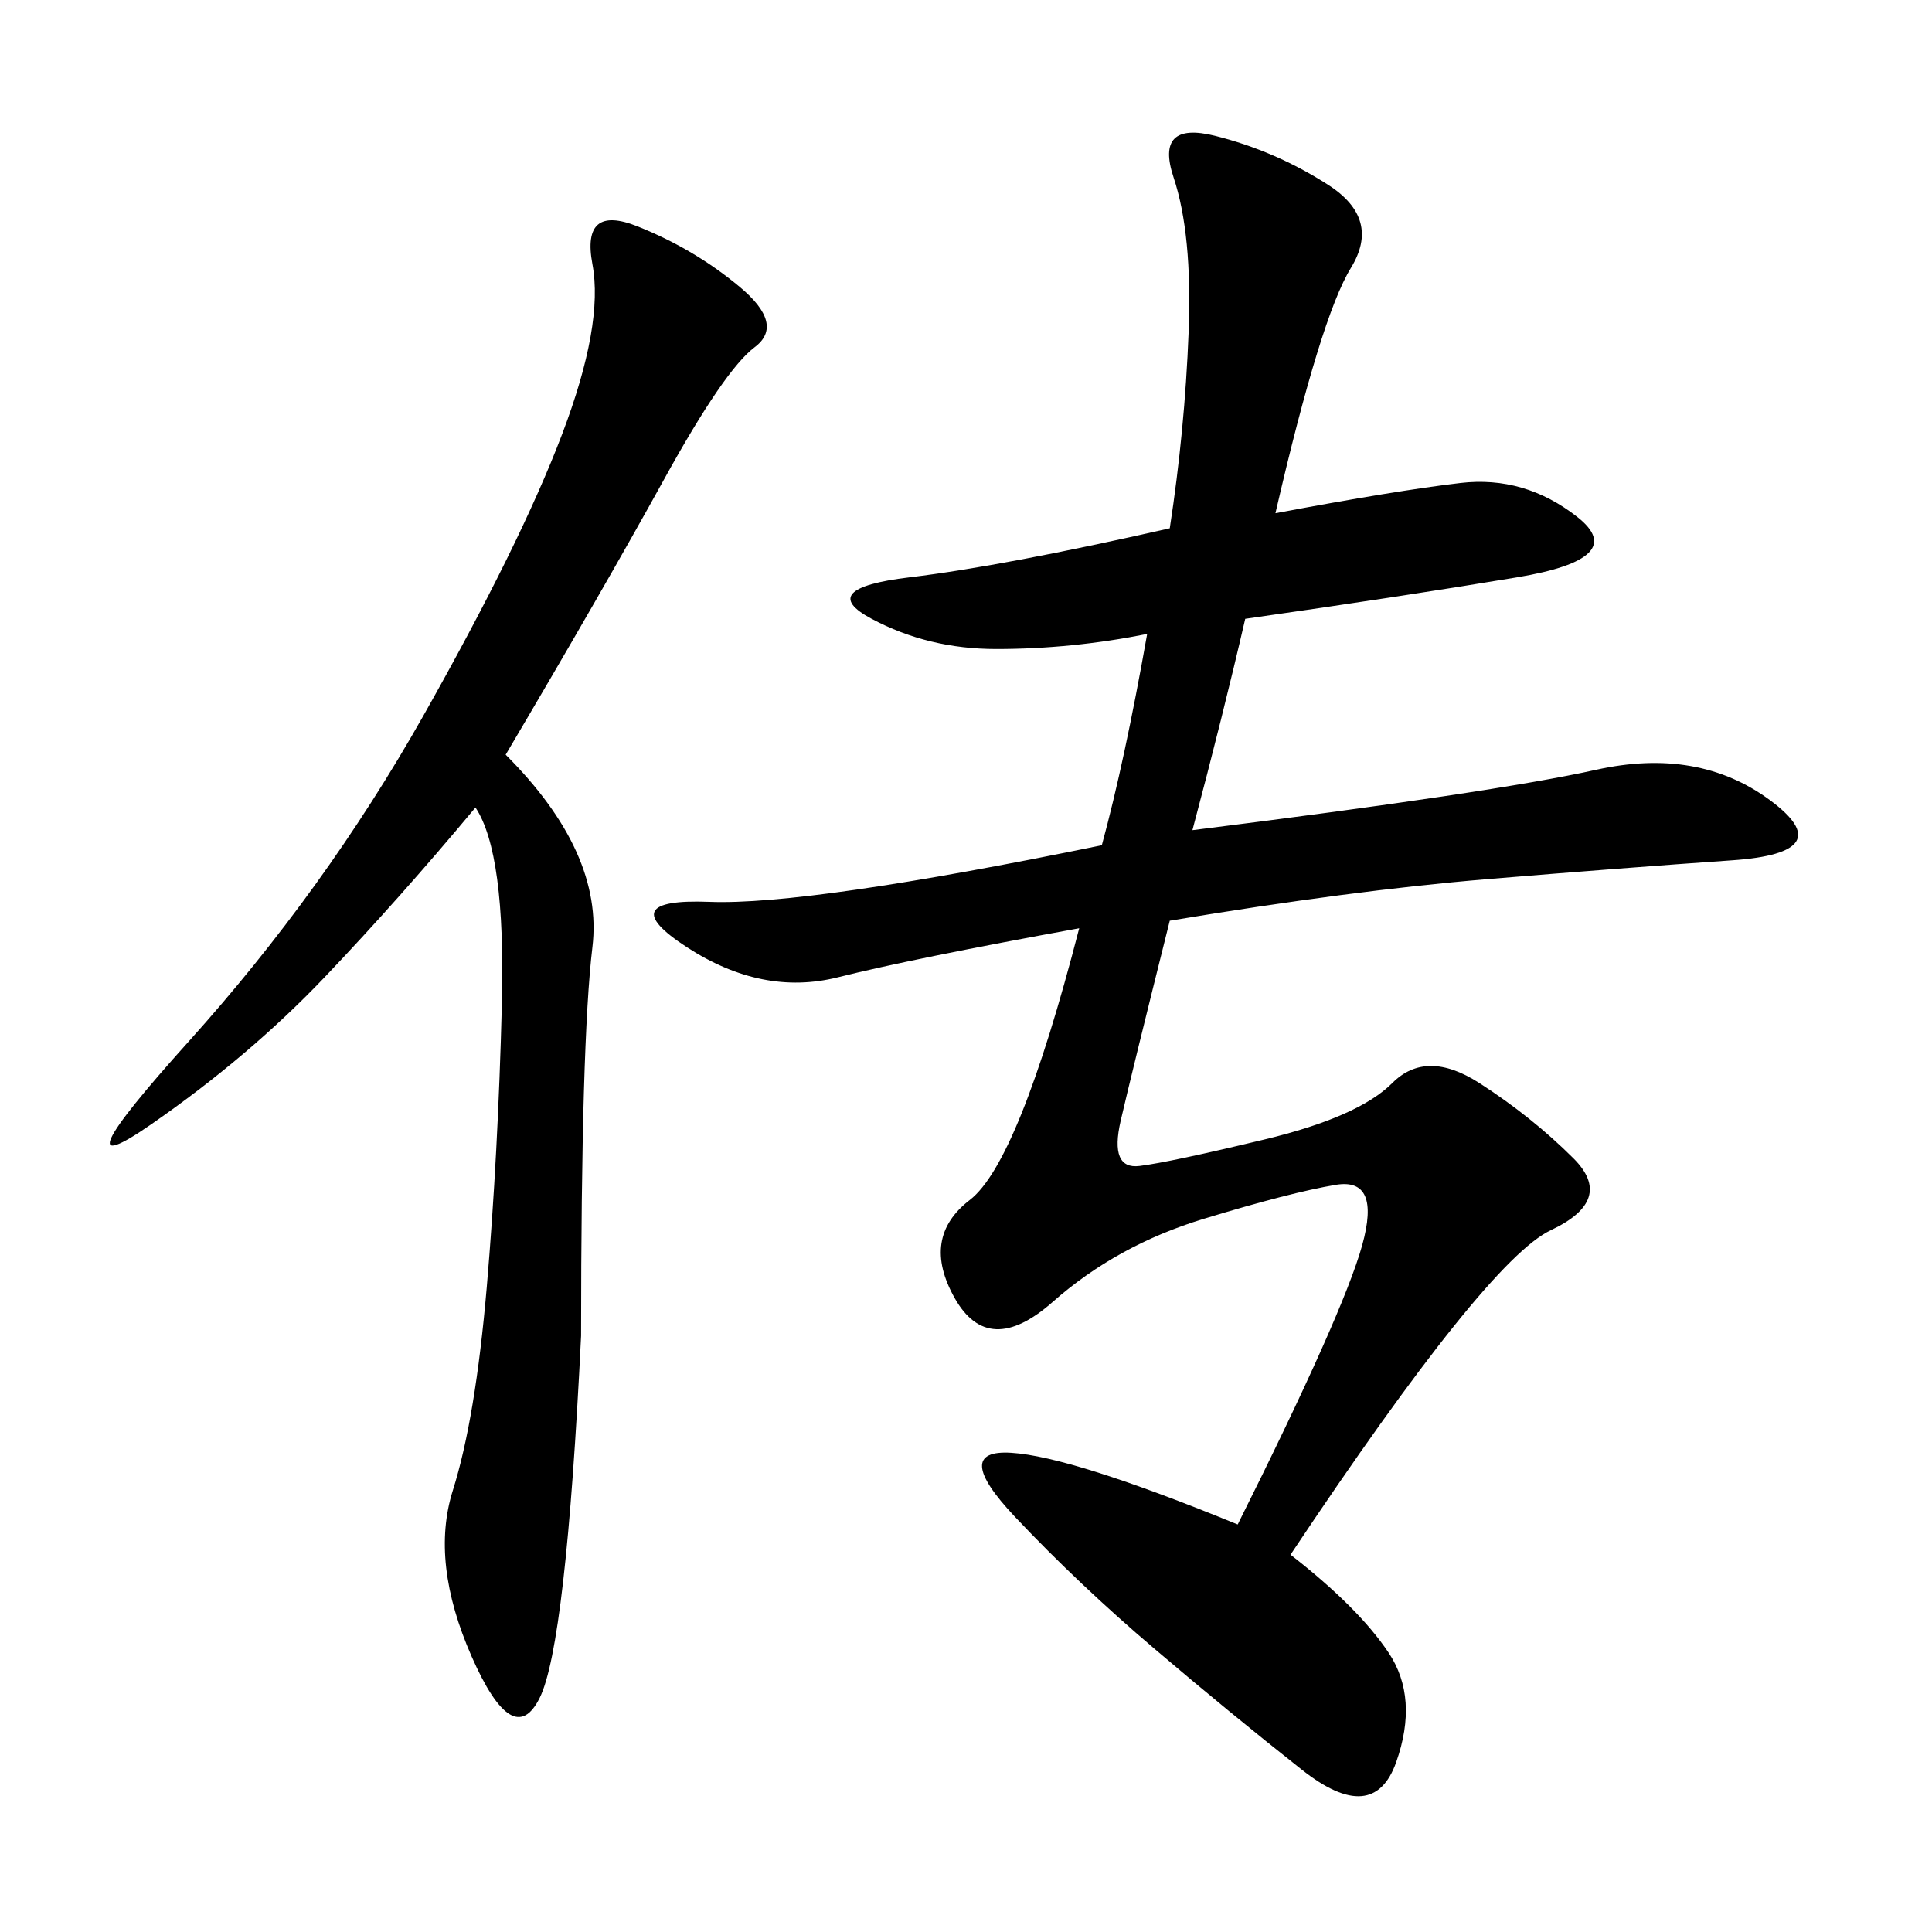 <svg xmlns="http://www.w3.org/2000/svg" xmlns:xlink="http://www.w3.org/1999/xlink" width="300" height="300"><path d="M198.05 79.69Q216.80 76.17 226.76 75Q236.72 73.83 244.92 80.27Q253.13 86.72 235.55 89.65Q217.97 92.58 193.36 96.09L193.36 96.09Q189.84 111.33 185.16 128.91L185.16 128.91Q232.03 123.05 247.85 119.53Q263.67 116.02 274.80 124.22Q285.94 132.42 268.95 133.59Q251.95 134.77 230.86 136.52Q209.77 138.28 181.64 142.97L181.64 142.97Q175.78 166.41 174.02 174.02Q172.27 181.64 176.95 181.05Q181.64 180.47 196.29 176.95Q210.94 173.44 216.21 168.16Q221.48 162.89 229.69 168.16Q237.89 173.44 244.34 179.88Q250.78 186.33 240.82 191.02Q230.86 195.70 200.39 241.41L200.39 241.41Q210.94 249.61 215.63 256.64Q220.31 263.67 216.80 273.63Q213.28 283.59 202.15 274.80Q191.02 266.02 179.30 256.05Q167.58 246.09 157.62 235.55Q147.66 225 157.03 225.59Q166.41 226.17 192.19 236.72L192.19 236.72Q208.59 203.91 211.52 193.36Q214.45 182.81 207.42 183.98Q200.39 185.16 186.91 189.26Q173.44 193.36 163.48 202.15Q153.52 210.94 148.24 201.56Q142.97 192.19 150.59 186.33Q158.20 180.47 167.58 144.14L167.58 144.14Q141.80 148.83 130.08 151.76Q118.36 154.69 106.64 147.07Q94.92 139.45 110.16 140.04Q125.39 140.63 171.09 131.25L171.09 131.25Q174.61 118.36 178.13 98.44L178.13 98.44Q166.41 100.78 154.69 100.78L154.69 100.78Q144.14 100.78 135.35 96.09Q126.56 91.41 141.21 89.65Q155.86 87.89 181.64 82.03L181.64 82.03Q183.98 66.80 184.57 51.56Q185.16 36.33 182.23 27.54Q179.30 18.75 188.67 21.09Q198.05 23.44 206.25 28.71Q214.45 33.98 209.77 41.60Q205.08 49.22 198.05 79.69L198.05 79.69ZM78.52 117.19Q93.75 132.42 91.99 147.07Q90.23 161.72 90.23 207.42L90.23 207.42Q87.89 255.47 83.79 263.67Q79.69 271.88 73.24 257.23Q66.80 242.58 70.31 231.45Q73.83 220.31 75.59 199.80Q77.34 179.30 77.93 155.86Q78.52 132.42 73.83 125.39L73.83 125.39Q62.11 139.45 50.39 151.76Q38.67 164.06 23.44 174.61Q8.20 185.16 29.30 161.72Q50.39 138.28 65.63 111.33Q80.86 84.38 87.30 67.38Q93.75 50.39 91.99 41.02Q90.23 31.64 99.02 35.16Q107.81 38.67 114.84 44.53Q121.88 50.39 117.19 53.91Q112.50 57.42 103.13 74.41Q93.75 91.41 78.52 117.19L78.52 117.19Z"/></svg>